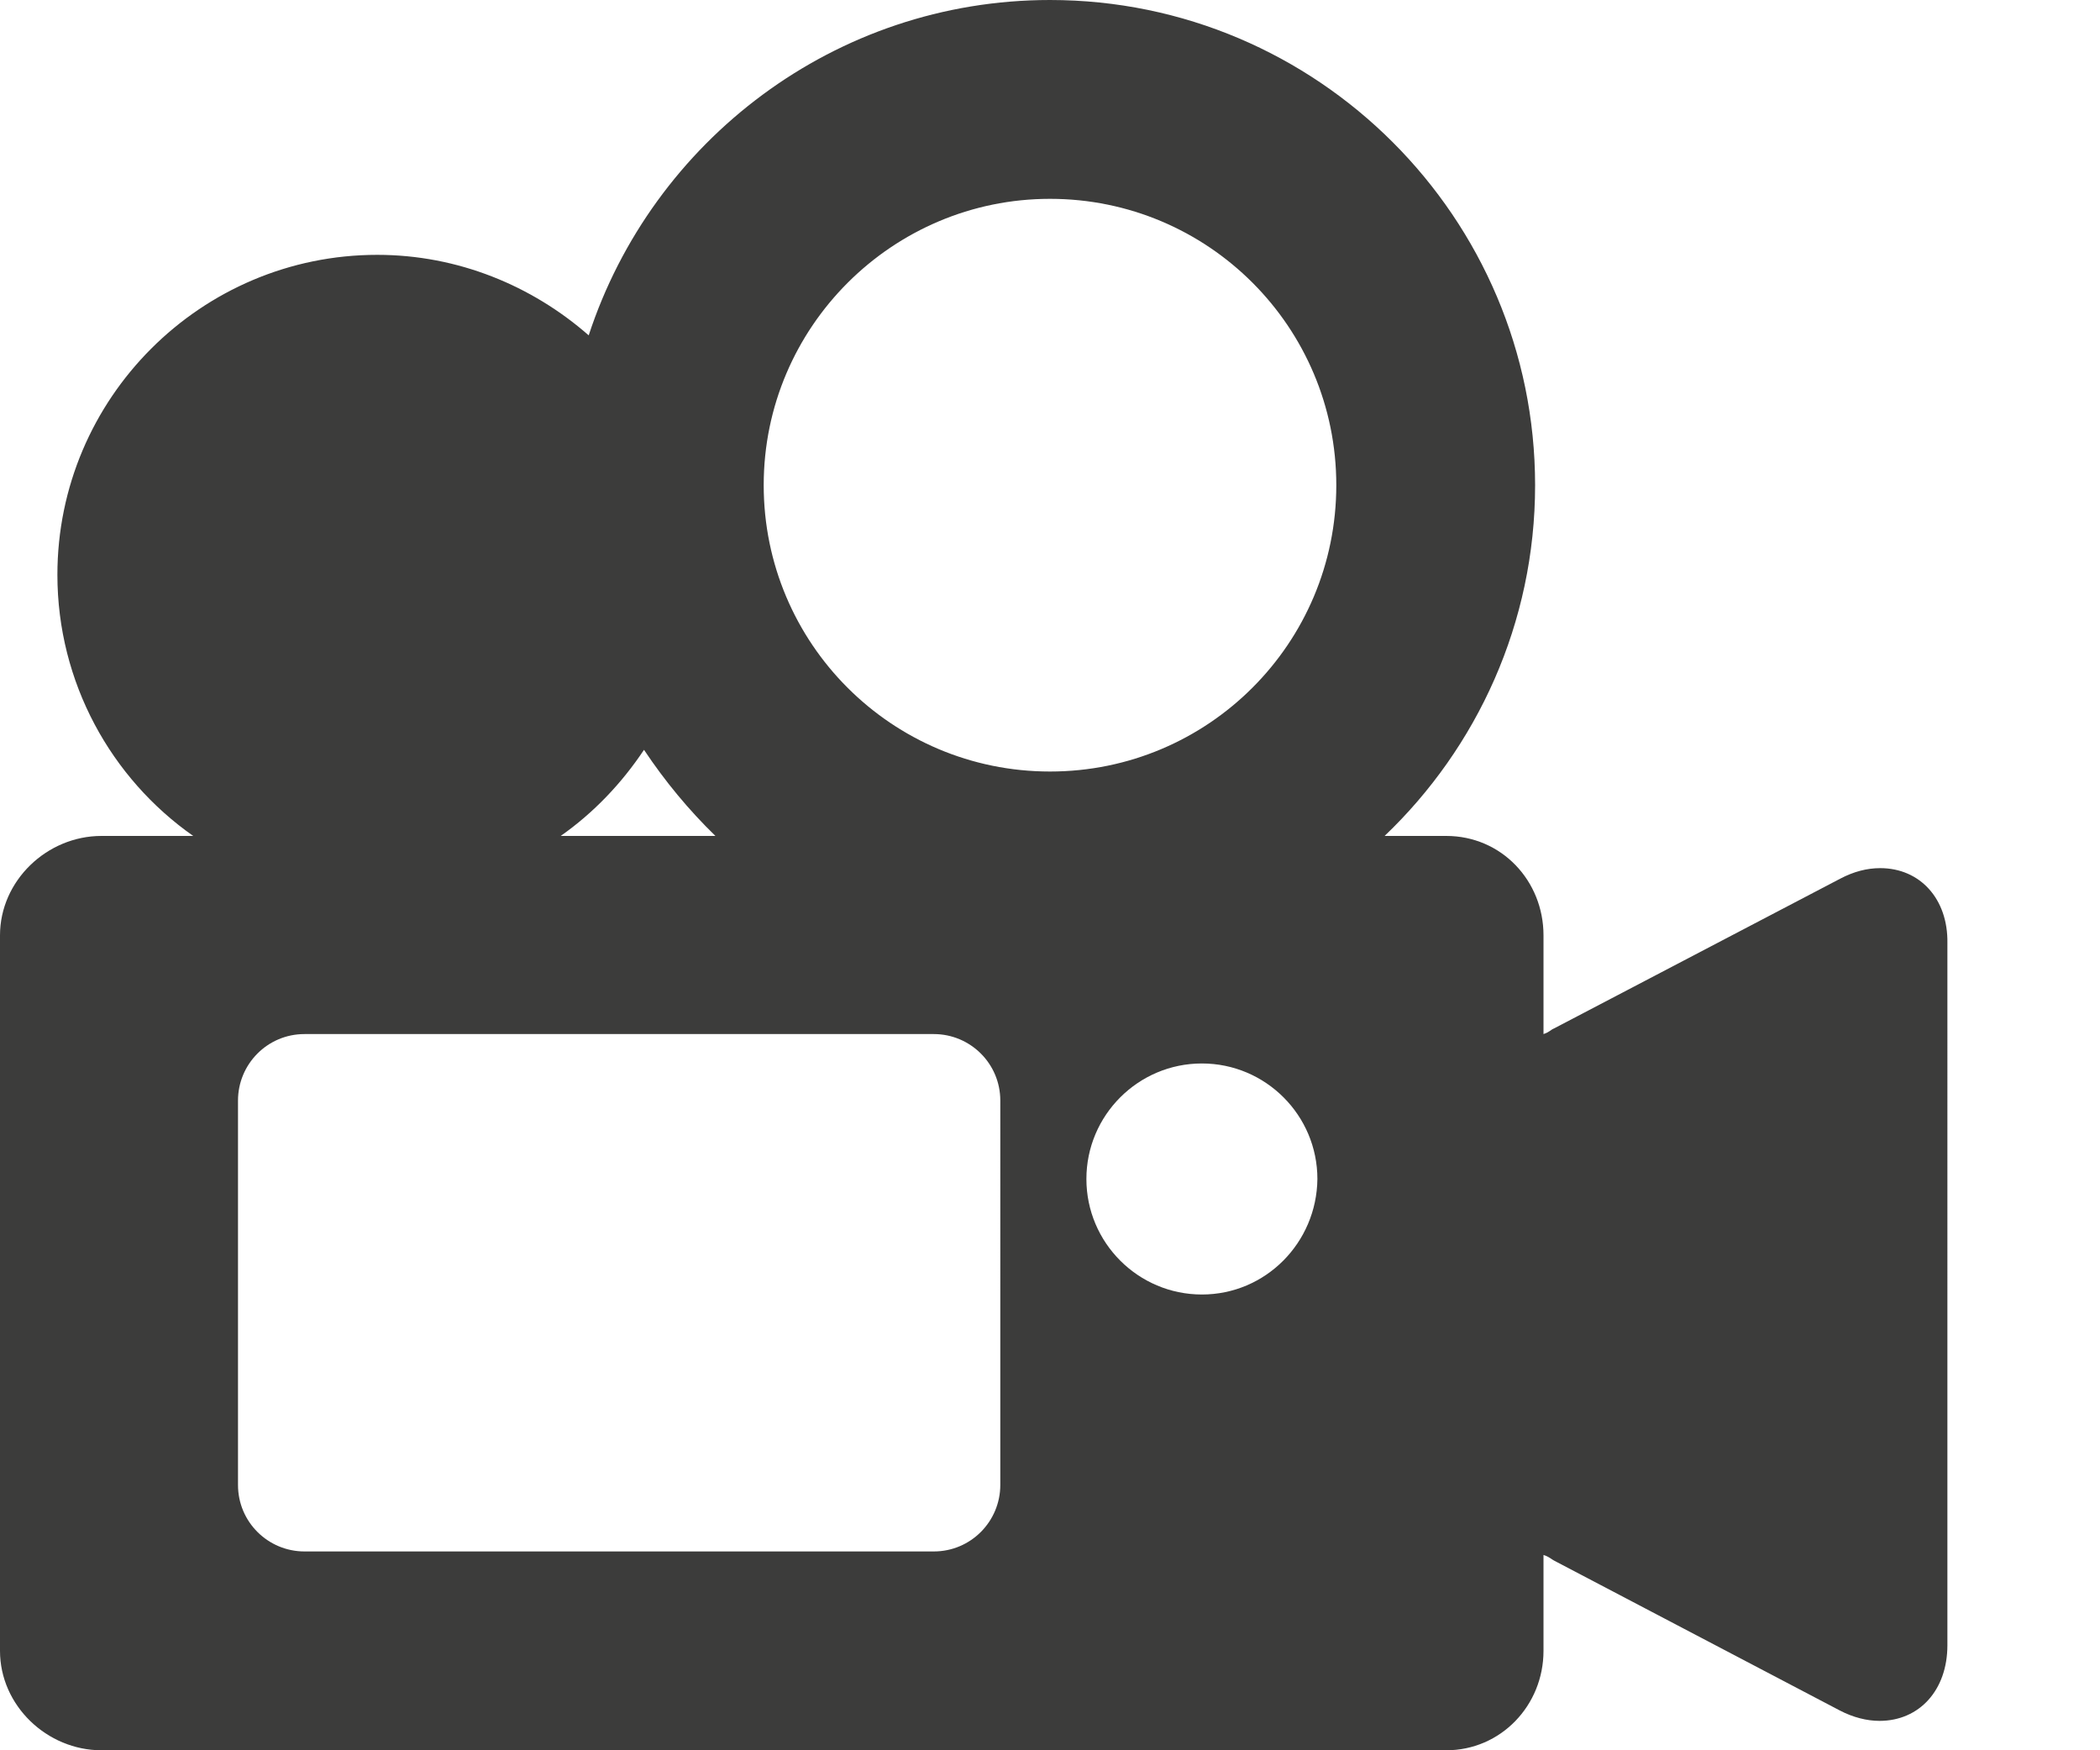 <!-- Generator: Adobe Illustrator 18.1.1, SVG Export Plug-In  -->
<svg version="1.1"
	 xmlns="http://www.w3.org/2000/svg" xmlns:xlink="http://www.w3.org/1999/xlink" xmlns:a="http://ns.adobe.com/AdobeSVGViewerExtensions/3.0/"
	 x="0px" y="0px" width="300px" height="250px" viewBox="0 0 300 250" enable-background="new 0 0 300 250" xml:space="preserve">
<defs>
</defs>
<path fill="#3C3C3B" d="M268.6,124c-1.9,0-3.8,0.5-5.7,1.5l-40.9,21.4c-0.5,0.2-0.6,0.5-1.5,0.8v-14.1c0-7.8-6-14.2-13.9-14.2h-8.8
	c13.2-12.6,21.5-30.4,21.5-50.1C219.3,31.1,188.2,0,150,0c-30.7,0-56.8,20.1-65.9,47.9c-8.1-7.1-18.7-11.5-30.2-11.5
	c-25.2,0-45.7,20.5-45.7,45.7c0,15.4,7.7,29.1,19.4,37.3H14.5c-7.8,0-14.5,6.4-14.5,14.2v102.2c0,7.8,6.7,14.2,14.5,14.2h192.1
	c7.8,0,13.9-6.4,13.9-14.2v-13.7c0.9,0.3,1.1,0.6,1.5,0.8l40.8,21.4c1.9,1,3.9,1.5,5.7,1.5c5.7,0,9.7-4.4,9.7-10.8V134.7
	C278.3,128.4,274.3,124,268.6,124z M150,28.4c22.6,0,40.9,18.3,40.9,40.9s-18.3,40.9-40.9,40.9s-40.9-18.3-40.9-40.9
	S127.5,28.4,150,28.4z M102.2,119.4H80.1c4.7-3.3,8.7-7.5,11.9-12.3C95,111.6,98.4,115.7,102.2,119.4z M142.9,212.1
	c0,5.2-4.2,9.5-9.5,9.5H43.5c-5.2,0-9.5-4.2-9.5-9.5v-54.9c0-5.2,4.2-9.5,9.5-9.5h89.9c5.2,0,9.5,4.2,9.5,9.5V212.1z M171.7,184.9
	c-9.1,0-16.5-7.4-16.5-16.5c0-9.1,7.4-16.5,16.5-16.5s16.5,7.4,16.5,16.5C188.1,177.5,180.8,184.9,171.7,184.9z"/>
<rect y="0" fill="none" width="300" height="250"/>
</svg>
